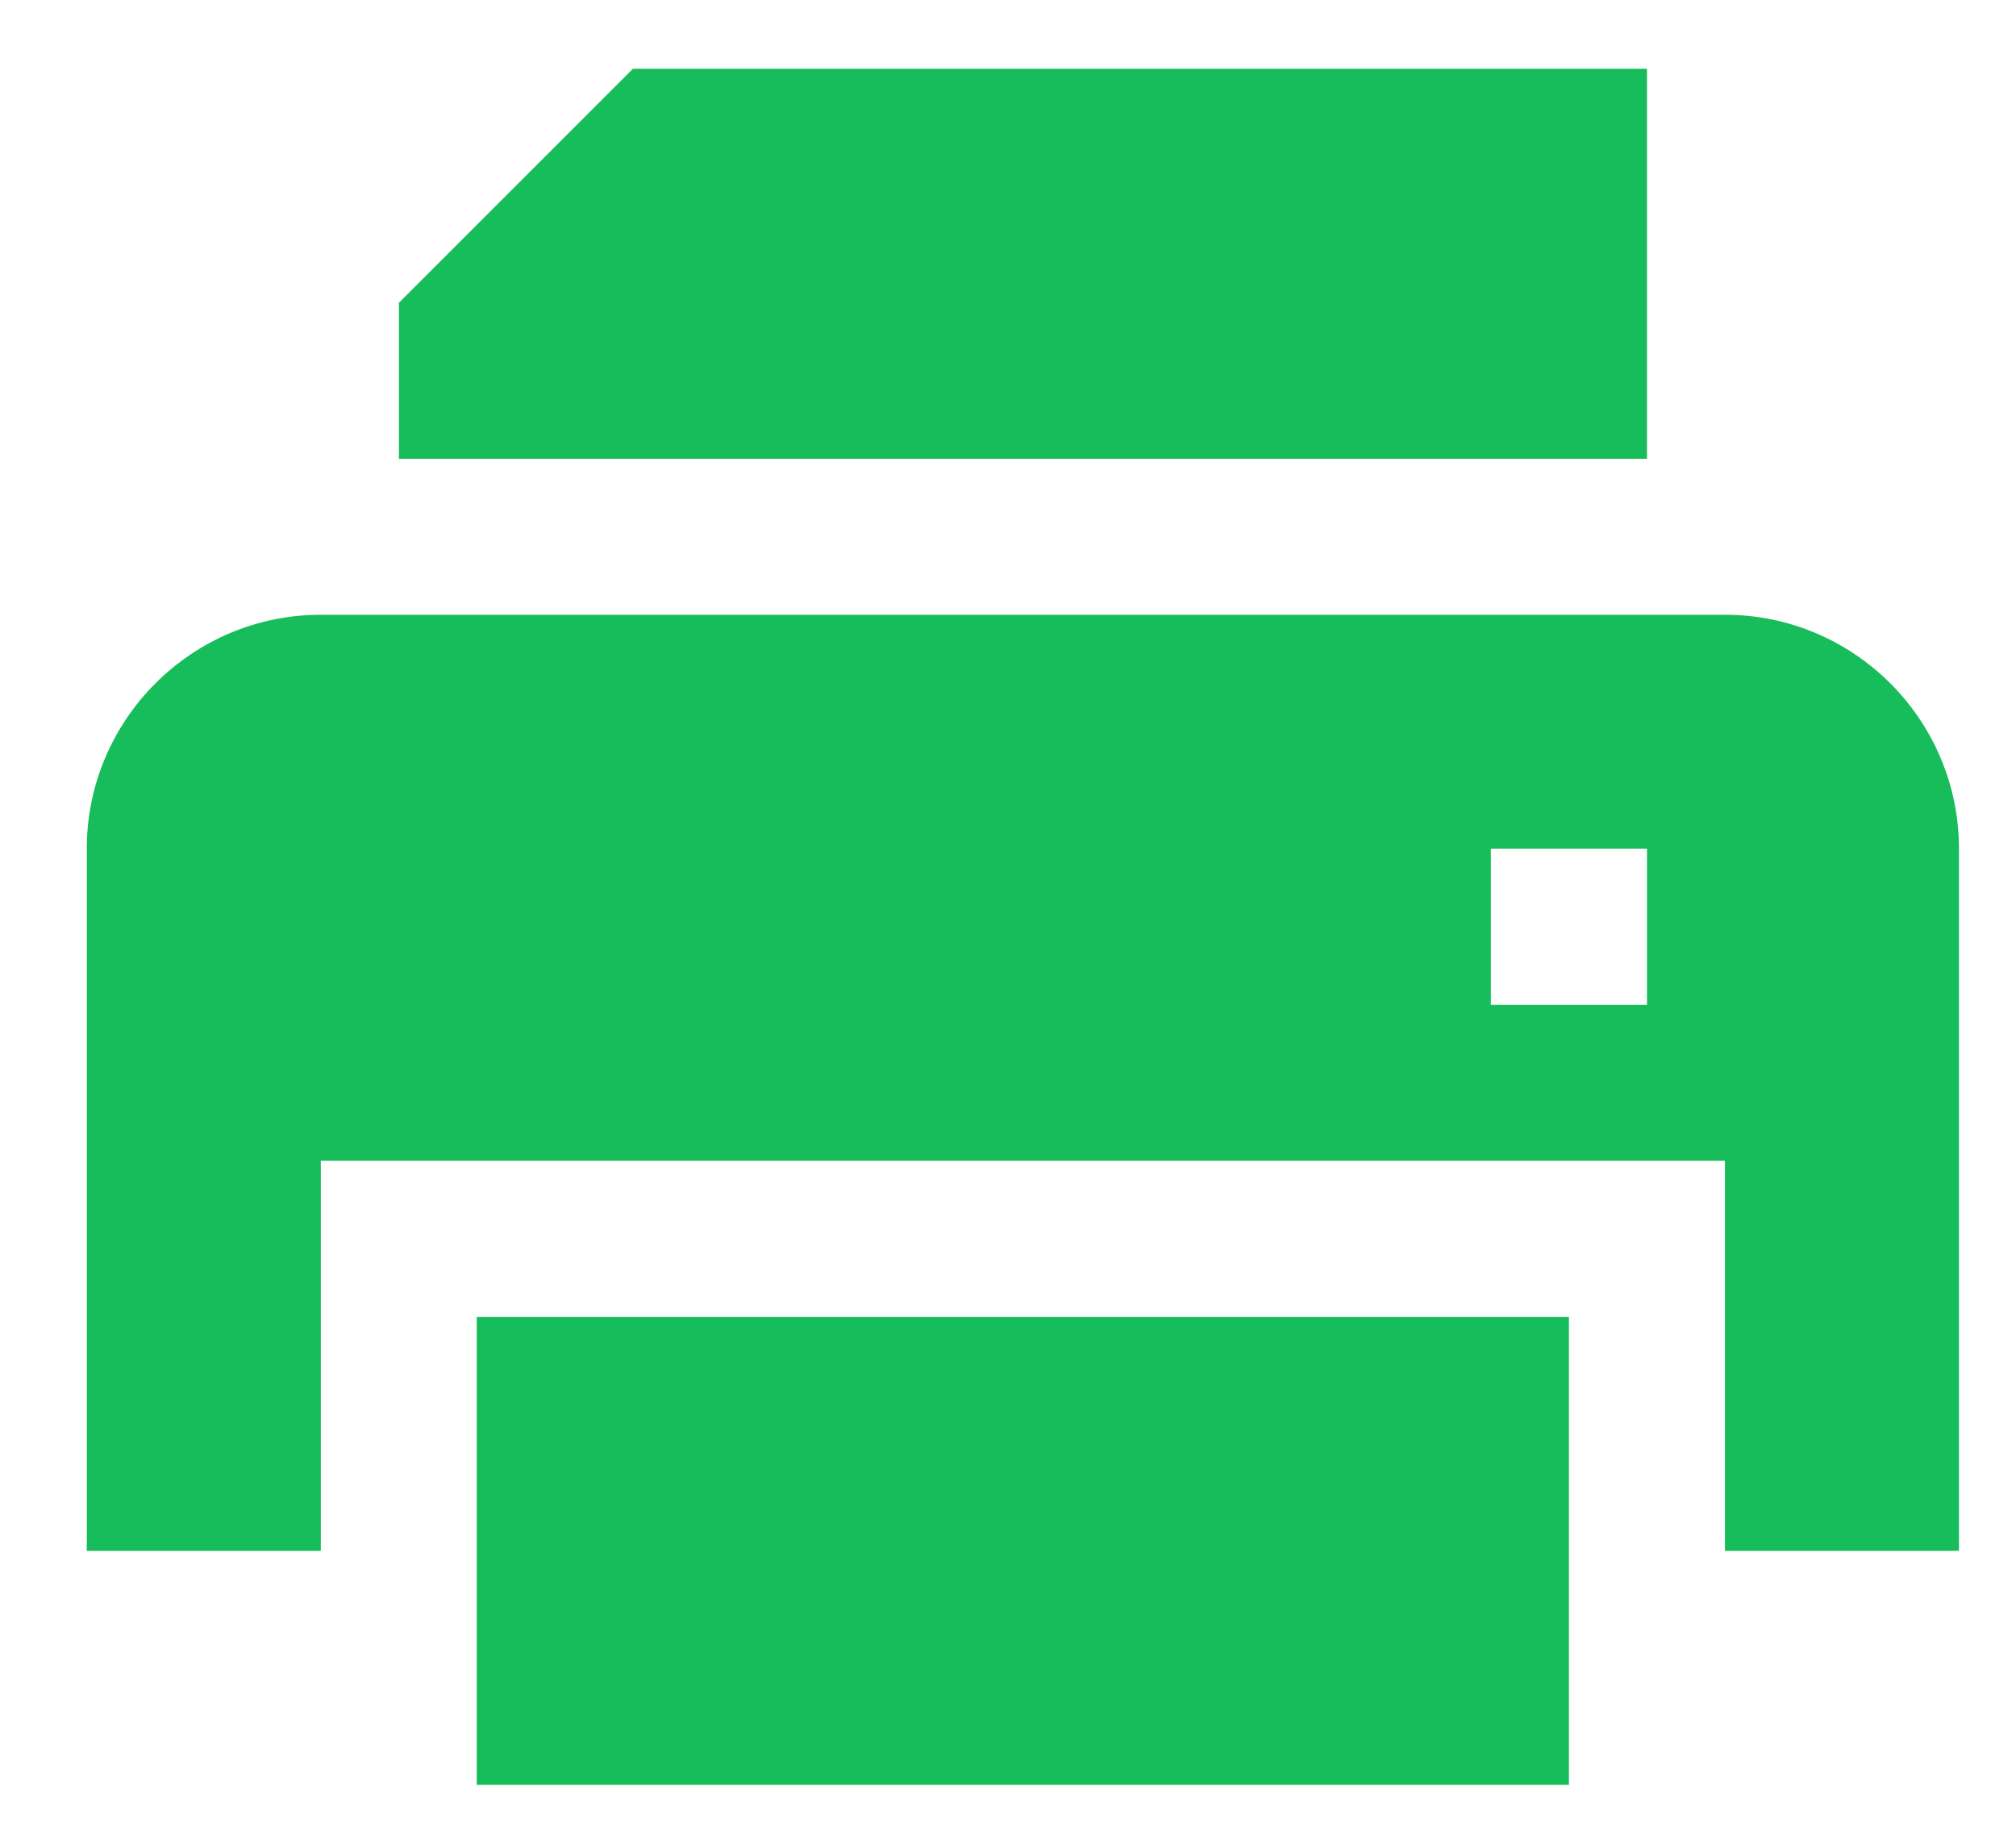 <svg width="21" height="19" viewBox="0 0 21 19" fill="none" xmlns="http://www.w3.org/2000/svg">
<path d="M16.343 13.718H4.966V18.593H16.343V13.718Z" fill="#18BD5B"/>
<path d="M17.156 4.779V0.716H6.593L4.155 3.154V4.779H17.156Z" fill="#18BD5B"/>
<path d="M17.968 6.404H3.342C1.997 6.404 0.904 7.498 0.904 8.842V16.155H3.342V12.092H17.968V16.155H20.406V8.842C20.406 7.498 19.313 6.404 17.968 6.404ZM17.156 10.467H15.53V8.842H17.156V10.467Z" fill="#18BD5B"/>
</svg>
